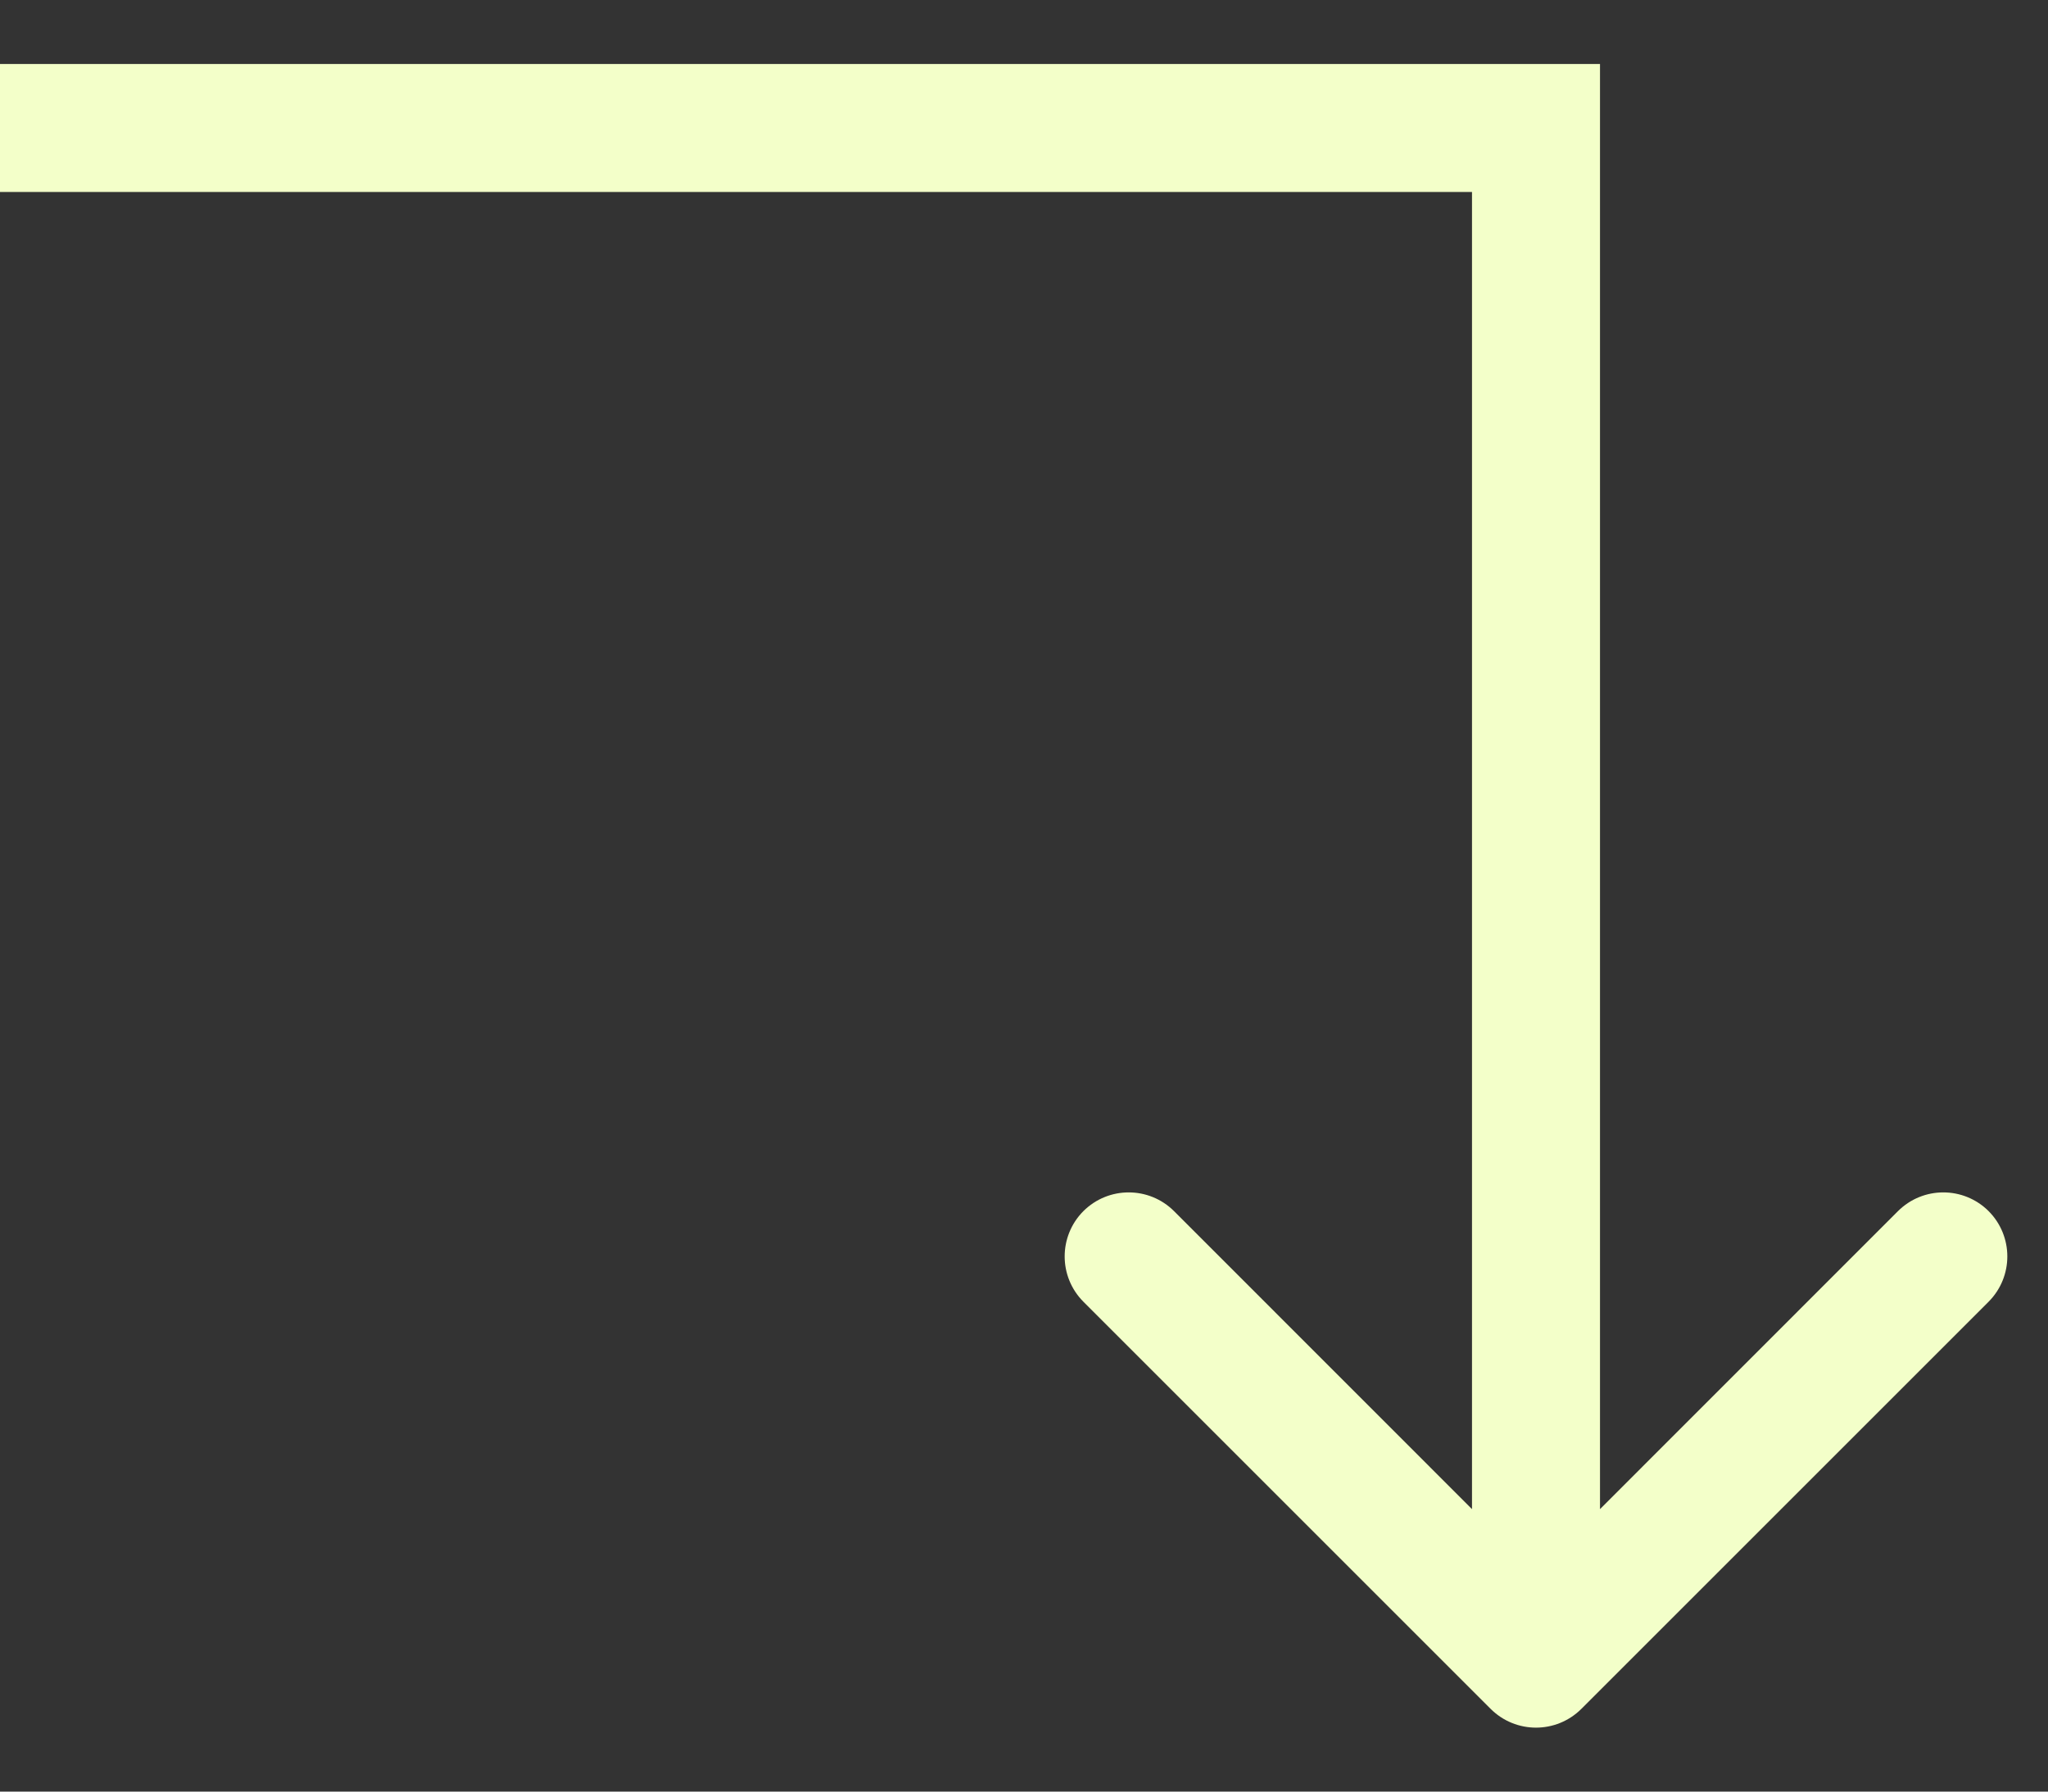 <svg width="16" height="14" viewBox="0 0 16 14" fill="none" xmlns="http://www.w3.org/2000/svg">
<rect x="0" y="0" width="16" height="14" fill="#333333" stroke="none"/>
<path d="M12 1V0.5L12.5 0.5V1H12ZM12.354 13.354C12.158 13.549 11.842 13.549 11.646 13.354L8.464 10.172C8.269 9.976 8.269 9.66 8.464 9.464C8.66 9.269 8.976 9.269 9.172 9.464L12 12.293L14.828 9.464C15.024 9.269 15.34 9.269 15.536 9.464C15.731 9.66 15.731 9.976 15.536 10.172L12.354 13.354ZM0 1L0 0.5L12 0.5V1V1.5L0 1.5L0 1ZM12 1H12.5V13H12H11.5V1H12Z" fill="#F3FFC9"/>
</svg>
